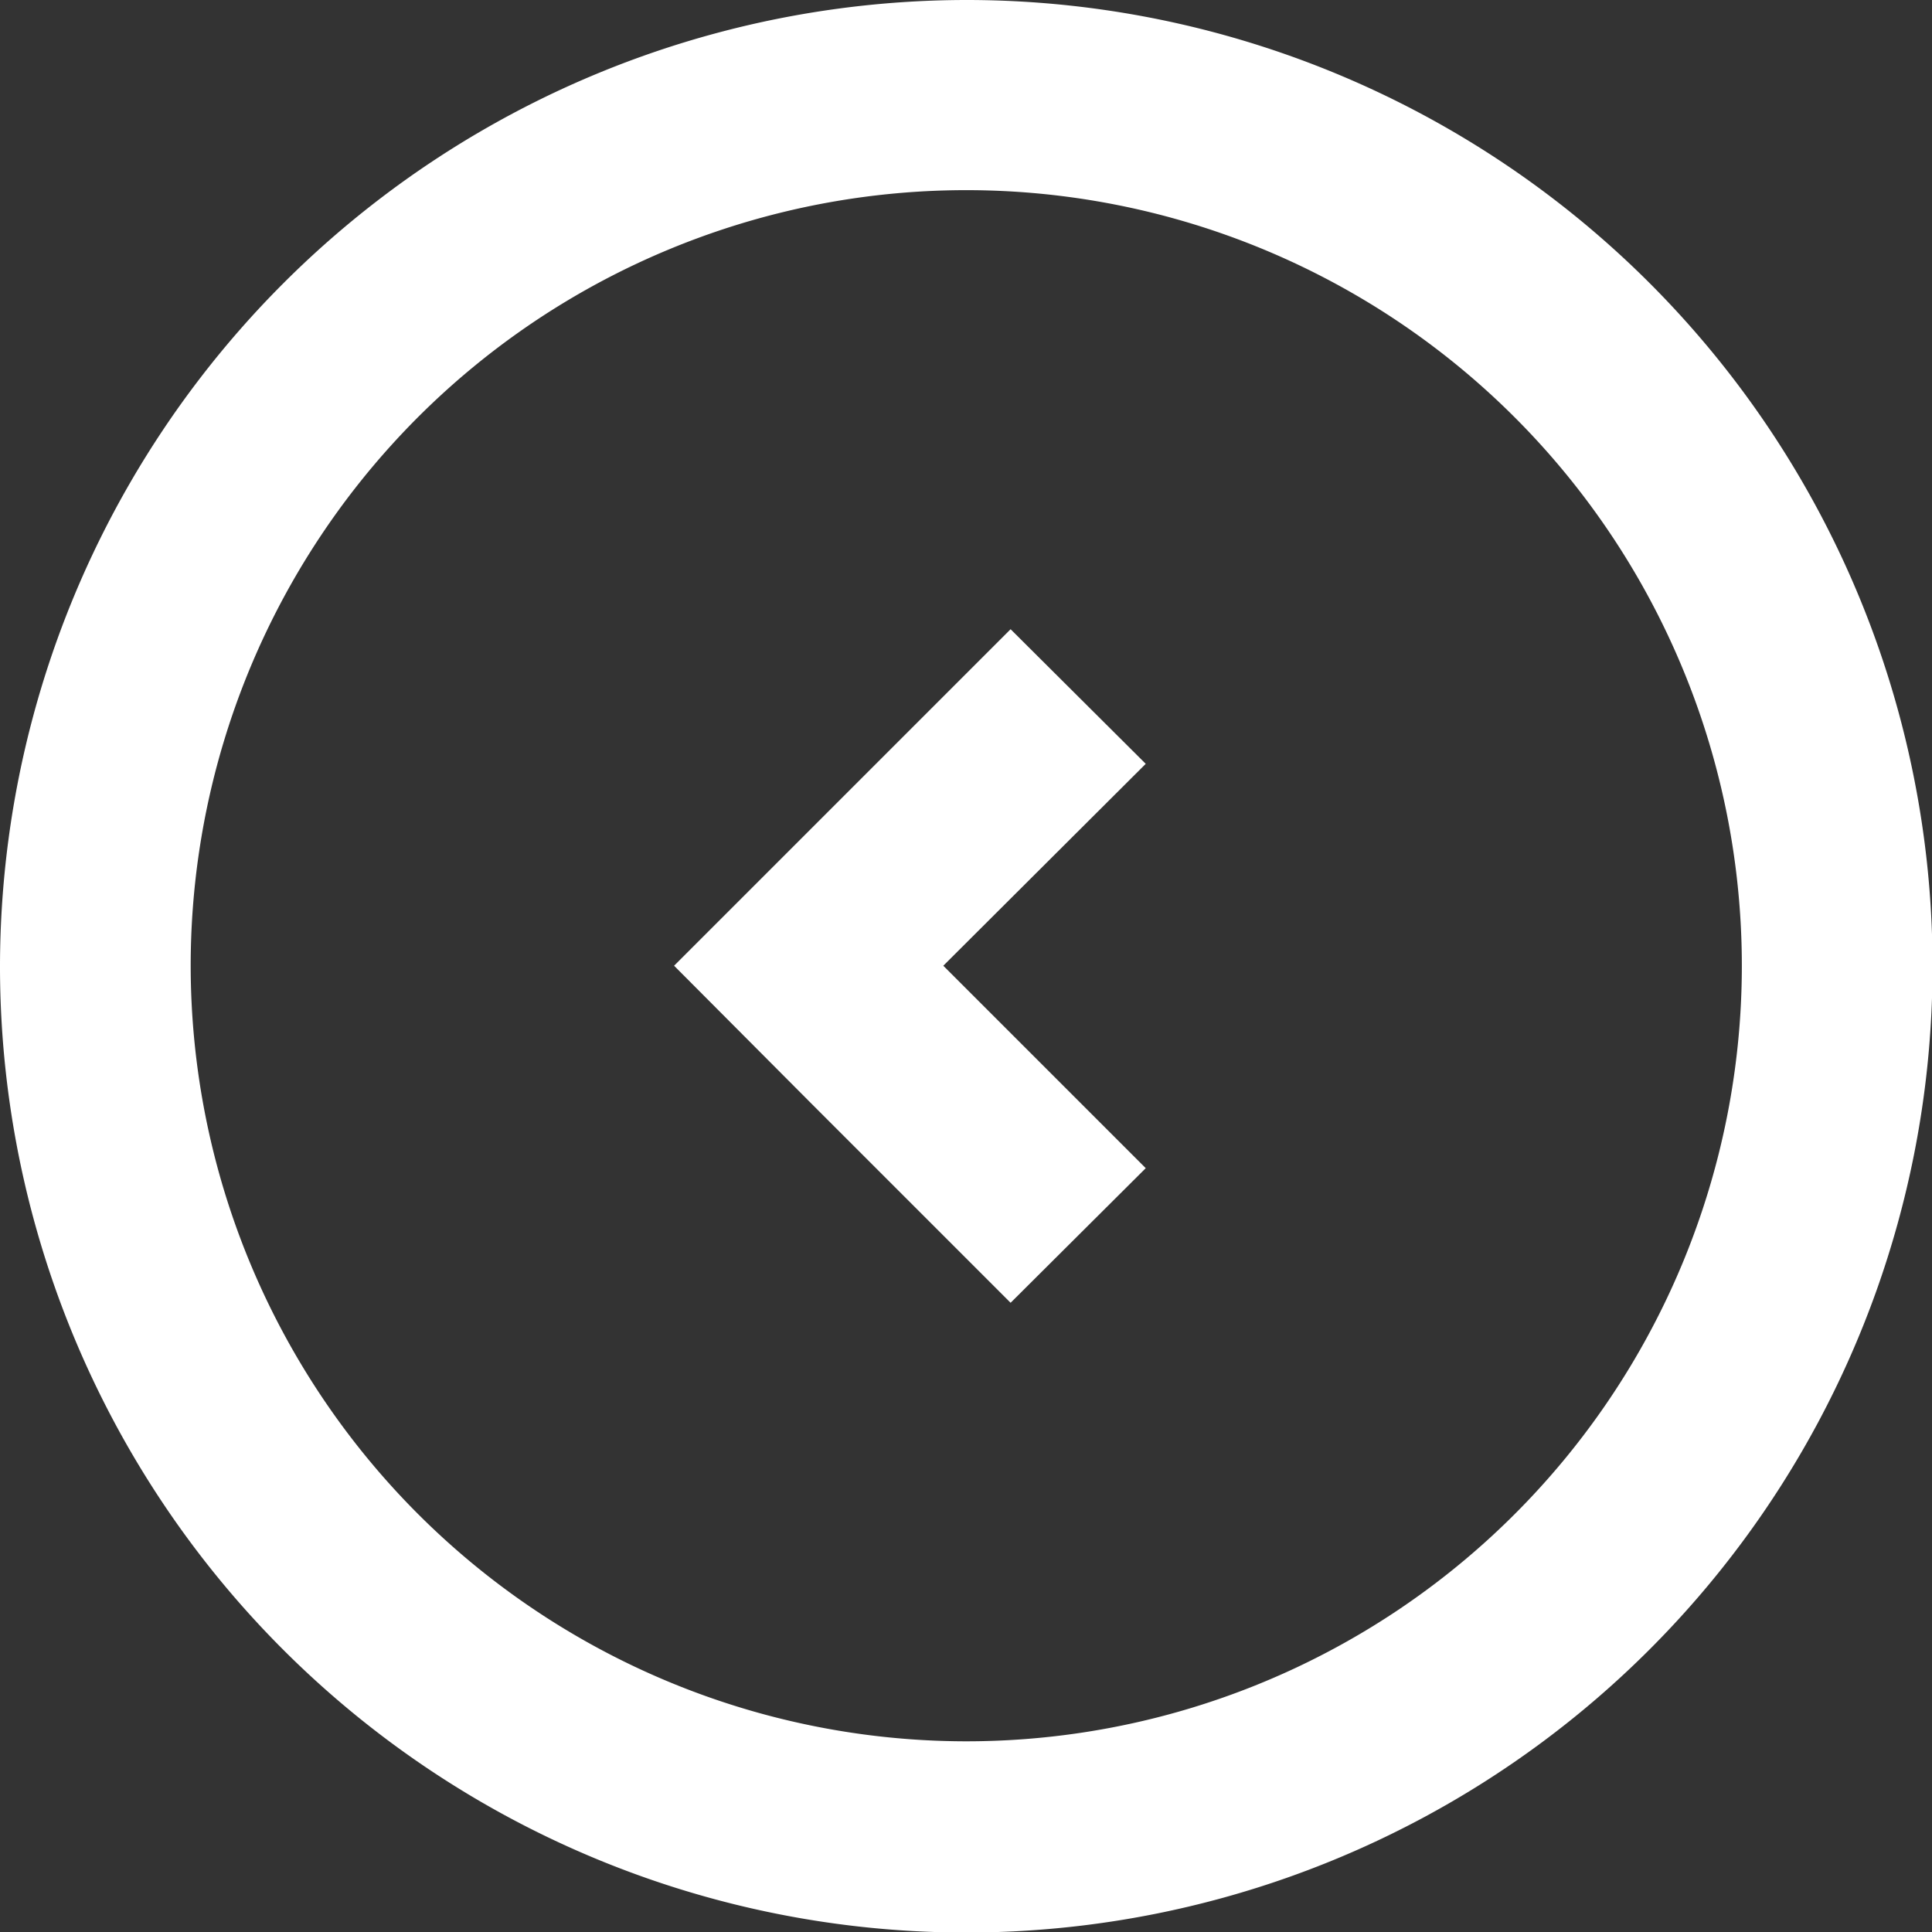 <svg id="Livello_1" data-name="Livello 1" xmlns="http://www.w3.org/2000/svg" width="36.17" height="36.17" viewBox="0 0 36.17 36.17">
  <rect x="0" y="0" width="36.17" height="36.17" fill="#333333" stroke="none"/>
  <defs>
    <style>
      .cls-1 {
        fill: #fff;
      }
    </style>
  </defs>
  <title>TerraEvents_About_Icon</title>
  <g>
    <path class="cls-1" d="M18.08,0A18.09,18.09,0,1,1,0,18.08,18.11,18.11,0,0,1,18.08,0Zm0,32.6A14.52,14.52,0,1,0,3.57,18.08,14.53,14.53,0,0,0,18.08,32.6Z"/>
    <polygon class="cls-1" points="15.14 20.61 18.92 24.39 21.45 21.87 17.66 18.08 21.45 14.3 18.92 11.78 15.14 15.56 12.62 18.08 15.14 20.61"/>
  </g>
</svg>
